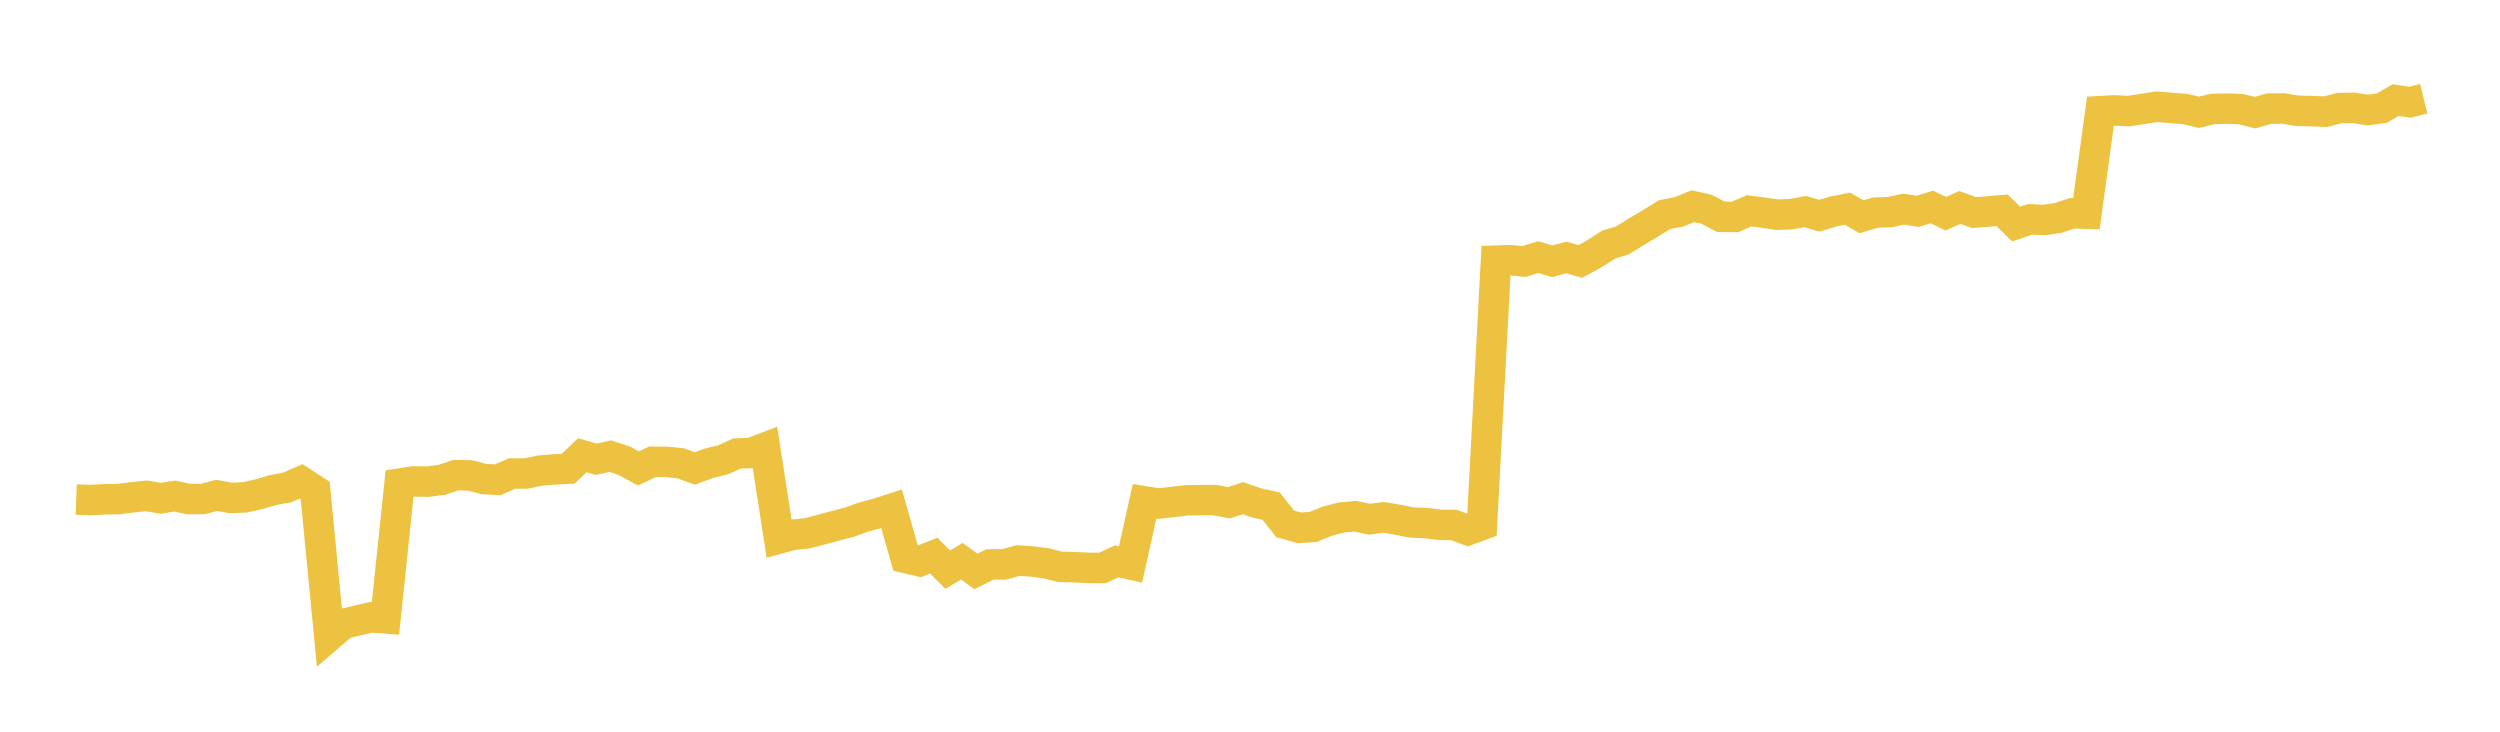 <svg width="164" height="48" xmlns="http://www.w3.org/2000/svg" xmlns:xlink="http://www.w3.org/1999/xlink"><path fill="none" stroke="rgb(237,194,64)" stroke-width="2" d="M5,32.77L5.922,32.804L6.844,32.757L7.766,32.742L8.689,32.622L9.611,32.526L10.533,32.691L11.455,32.539L12.377,32.74L13.299,32.733L14.222,32.496L15.144,32.668L16.066,32.626L16.988,32.418L17.91,32.147L18.832,31.982L19.754,31.578L20.677,32.18L21.599,41.72L22.521,40.924L23.443,40.701L24.365,40.495L25.287,40.567L26.21,31.725L27.132,31.581L28.054,31.596L28.976,31.479L29.898,31.169L30.82,31.186L31.743,31.429L32.665,31.471L33.587,31.06L34.509,31.06L35.431,30.871L36.353,30.793L37.275,30.746L38.198,29.866L39.12,30.127L40.042,29.925L40.964,30.228L41.886,30.729L42.808,30.29L43.731,30.297L44.653,30.393L45.575,30.734L46.497,30.391L47.419,30.169L48.341,29.751L49.263,29.72L50.186,29.365L51.108,35.329L52.03,35.076L52.952,34.986L53.874,34.743L54.796,34.493L55.719,34.257L56.641,33.924L57.563,33.676L58.485,33.379L59.407,36.604L60.329,36.82L61.251,36.445L62.174,37.372L63.096,36.812L64.018,37.488L64.94,37.03L65.862,37.026L66.784,36.773L67.707,36.832L68.629,36.954L69.551,37.186L70.473,37.207L71.395,37.255L72.317,37.259L73.24,36.826L74.162,37.029L75.084,32.887L76.006,33.035L76.928,32.929L77.85,32.822L78.772,32.808L79.695,32.808L80.617,32.981L81.539,32.681L82.461,33L83.383,33.199L84.305,34.363L85.228,34.626L86.15,34.566L87.072,34.188L87.994,33.95L88.916,33.863L89.838,34.064L90.76,33.937L91.683,34.092L92.605,34.276L93.527,34.314L94.449,34.426L95.371,34.439L96.293,34.778L97.216,34.439L98.138,17.1L99.06,17.068L99.982,17.152L100.904,16.867L101.826,17.138L102.749,16.889L103.671,17.153L104.593,16.644L105.515,16.05L106.437,15.768L107.359,15.192L108.281,14.646L109.204,14.081L110.126,13.902L111.048,13.526L111.97,13.736L112.892,14.221L113.814,14.234L114.737,13.83L115.659,13.947L116.581,14.085L117.503,14.049L118.425,13.878L119.347,14.154L120.269,13.875L121.192,13.687L122.114,14.219L123.036,13.944L123.958,13.914L124.88,13.718L125.802,13.864L126.725,13.577L127.647,14.02L128.569,13.609L129.491,13.945L130.413,13.877L131.335,13.794L132.257,14.695L133.18,14.388L134.102,14.432L135.024,14.294L135.946,13.989L136.868,14.017L137.79,7.293L138.713,7.239L139.635,7.287L140.557,7.146L141.479,7.001L142.401,7.076L143.323,7.146L144.246,7.364L145.168,7.147L146.09,7.125L147.012,7.162L147.934,7.389L148.856,7.124L149.778,7.116L150.701,7.269L151.623,7.288L152.545,7.326L153.467,7.092L154.389,7.074L155.311,7.218L156.234,7.096L157.156,6.564L158.078,6.707L159,6.477"></path></svg>